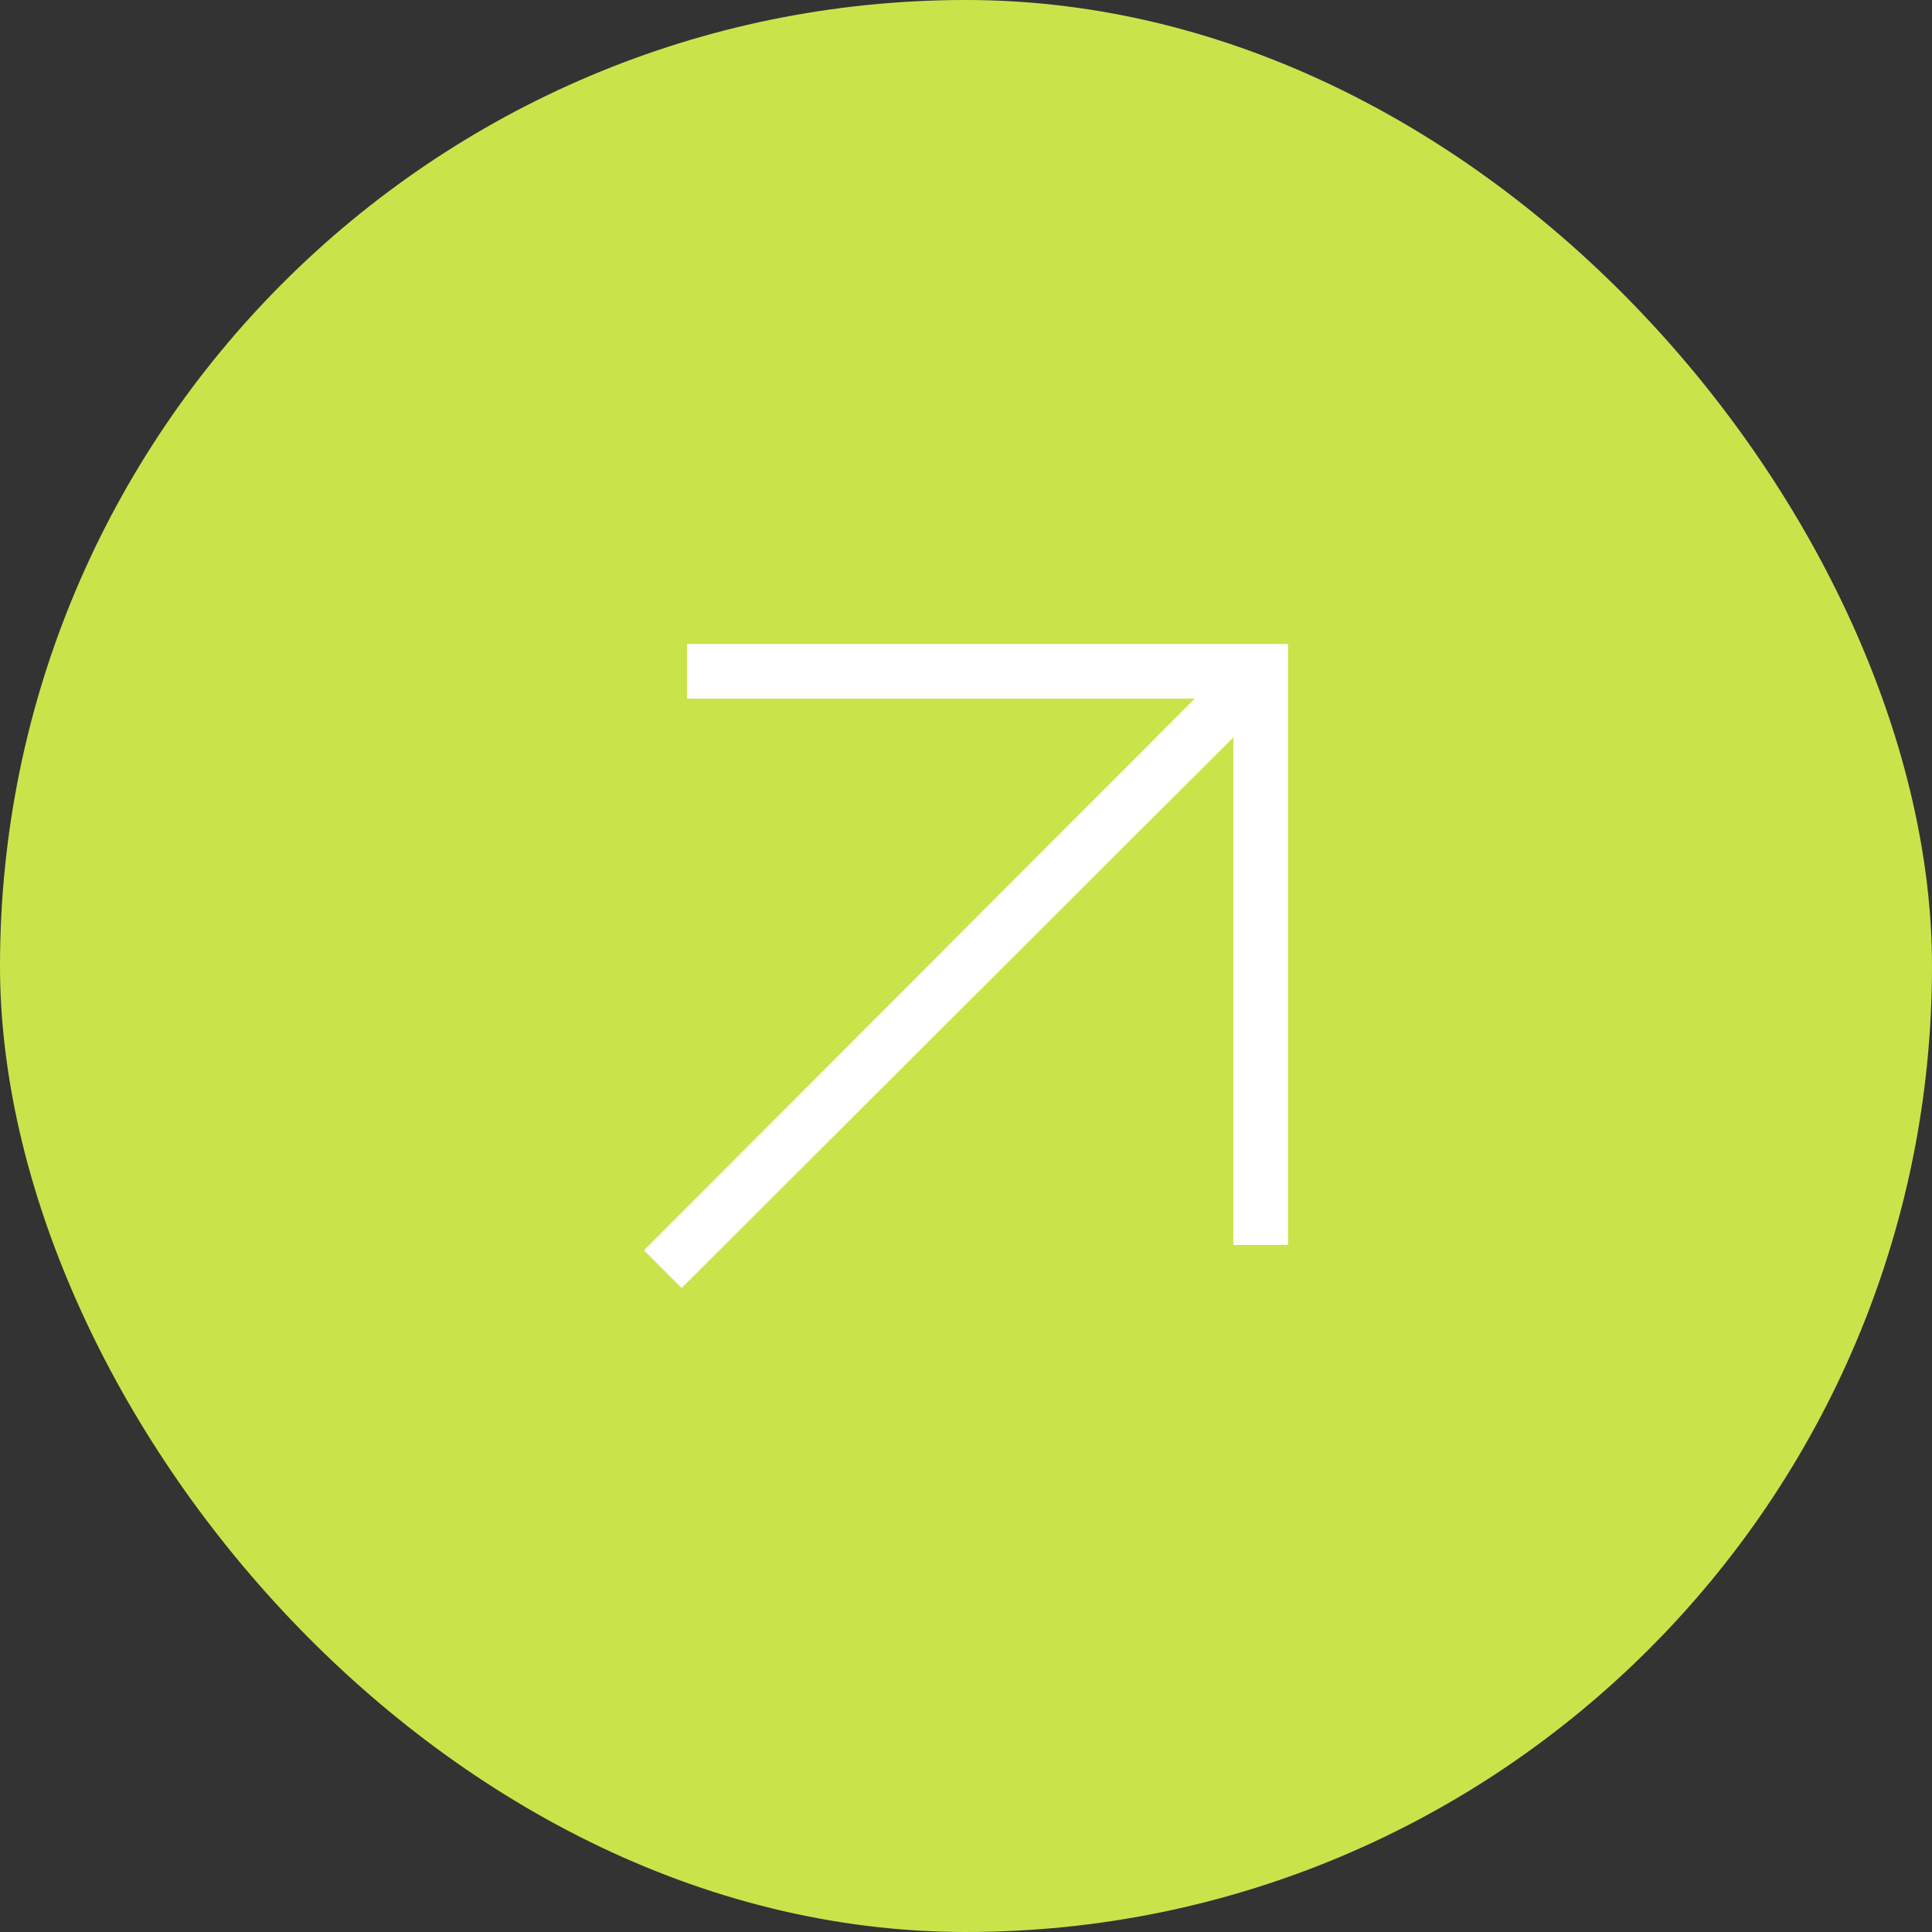 <?xml version="1.0" encoding="UTF-8"?> <svg xmlns="http://www.w3.org/2000/svg" width="72" height="72" viewBox="0 0 72 72" fill="none"><rect x="0" y="0" width="72" height="72" fill="#333333" stroke="none"/><rect width="72" height="72" rx="36" fill="#C9E44B"></rect><path d="M25.401 48L45.964 27.477V46.394H48V24H25.604V26.036H44.525L24 46.597L25.401 48Z" fill="white"></path></svg> 